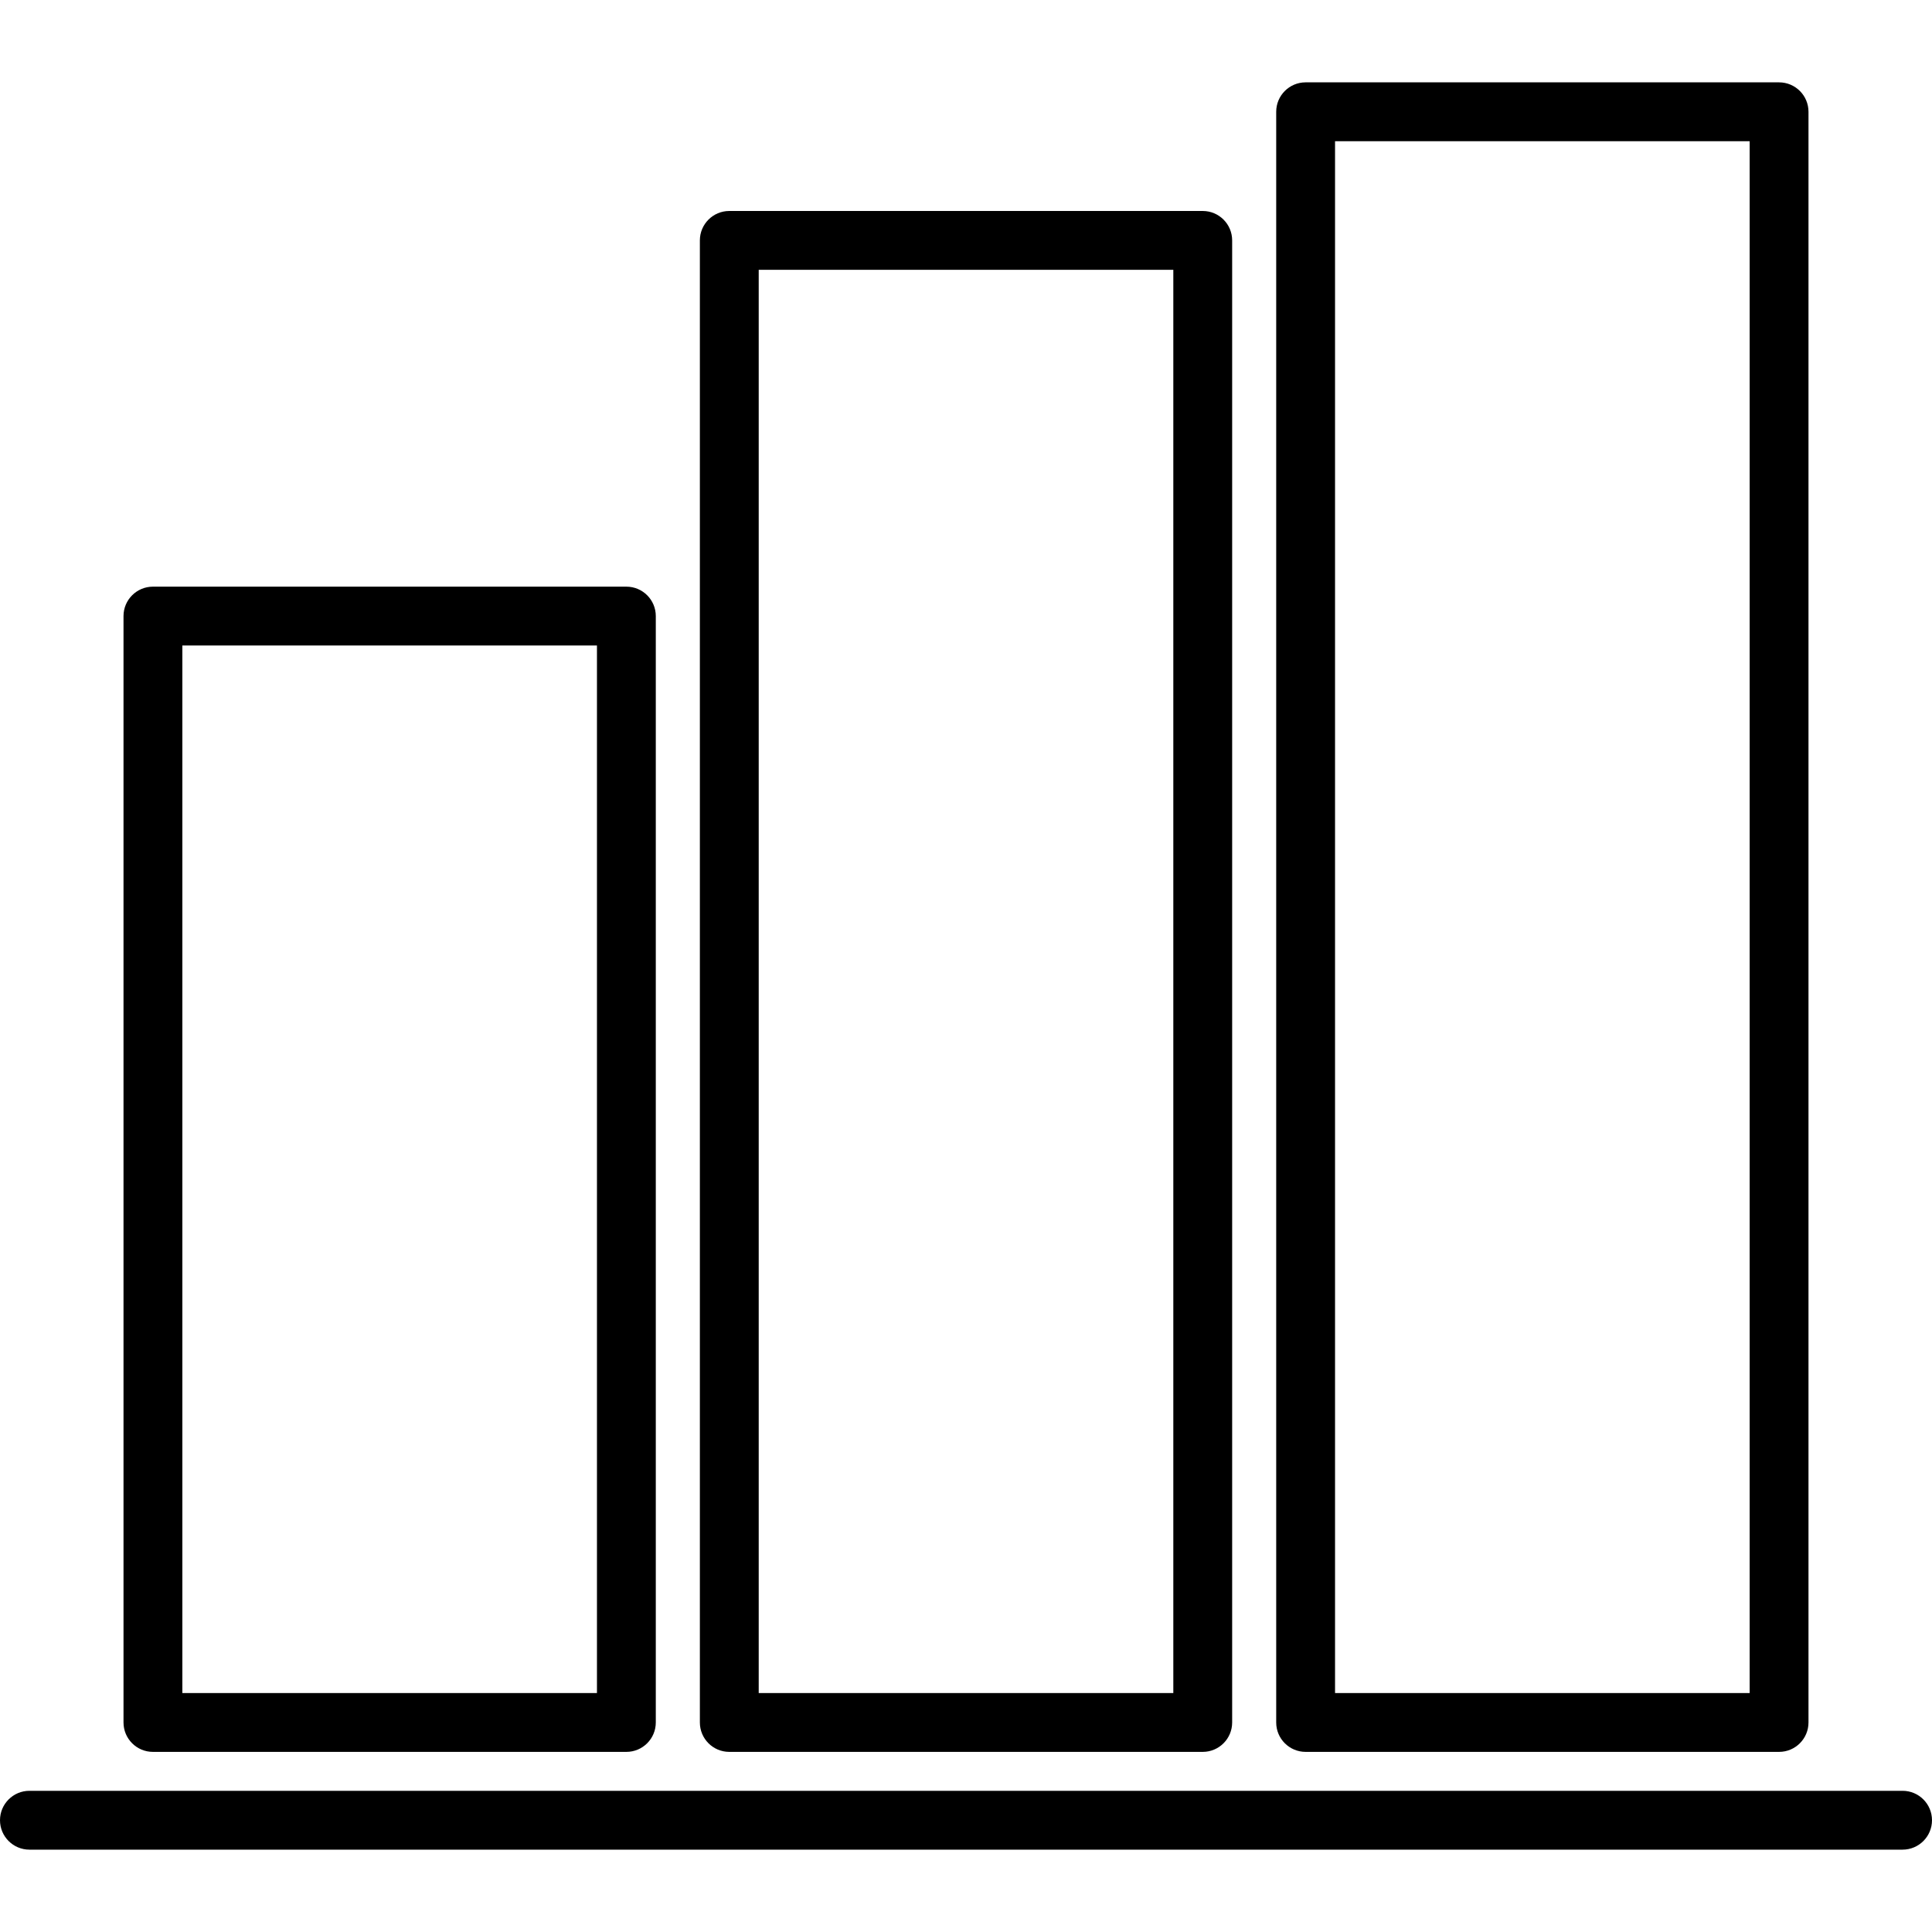 <?xml version="1.0" encoding="iso-8859-1"?>
<!-- Uploaded to: SVG Repo, www.svgrepo.com, Generator: SVG Repo Mixer Tools -->
<!DOCTYPE svg PUBLIC "-//W3C//DTD SVG 1.1//EN" "http://www.w3.org/Graphics/SVG/1.1/DTD/svg11.dtd">
<svg fill="#000000" height="800px" width="800px" version="1.1" id="Capa_1" xmlns="http://www.w3.org/2000/svg" xmlns:xlink="http://www.w3.org/1999/xlink" 
	 viewBox="0 0 65.667 65.667" xml:space="preserve">
<path d="M5.198,59.545H21.29c0.552,0,1-0.448,1-1V20.94c0-0.552-0.448-1-1-1H5.198c-0.552,0-1,0.448-1,1v37.605
	C4.198,59.097,4.646,59.545,5.198,59.545z M6.198,21.94H20.29v35.605H6.198V21.94z M24.788,59.545h16.092c0.552,0,1-0.448,1-1V8.171
	c0-0.552-0.448-1-1-1H24.788c-0.552,0-1,0.448-1,1v50.374C23.788,59.097,24.235,59.545,24.788,59.545z M25.788,9.171h14.092v48.374
	H25.788V9.171z M44.377,59.545h16.092c0.552,0,1-0.448,1-1V3.799c0-0.552-0.448-1-1-1H44.377c-0.552,0-1,0.448-1,1v54.747
	C43.377,59.097,43.825,59.545,44.377,59.545z M45.377,4.799h14.092v52.747H45.377V4.799z M65.667,61.868c0,0.552-0.448,1-1,1H1
	c-0.552,0-1-0.448-1-1s0.448-1,1-1h63.667C65.219,60.868,65.667,61.316,65.667,61.868z"/>
</svg>